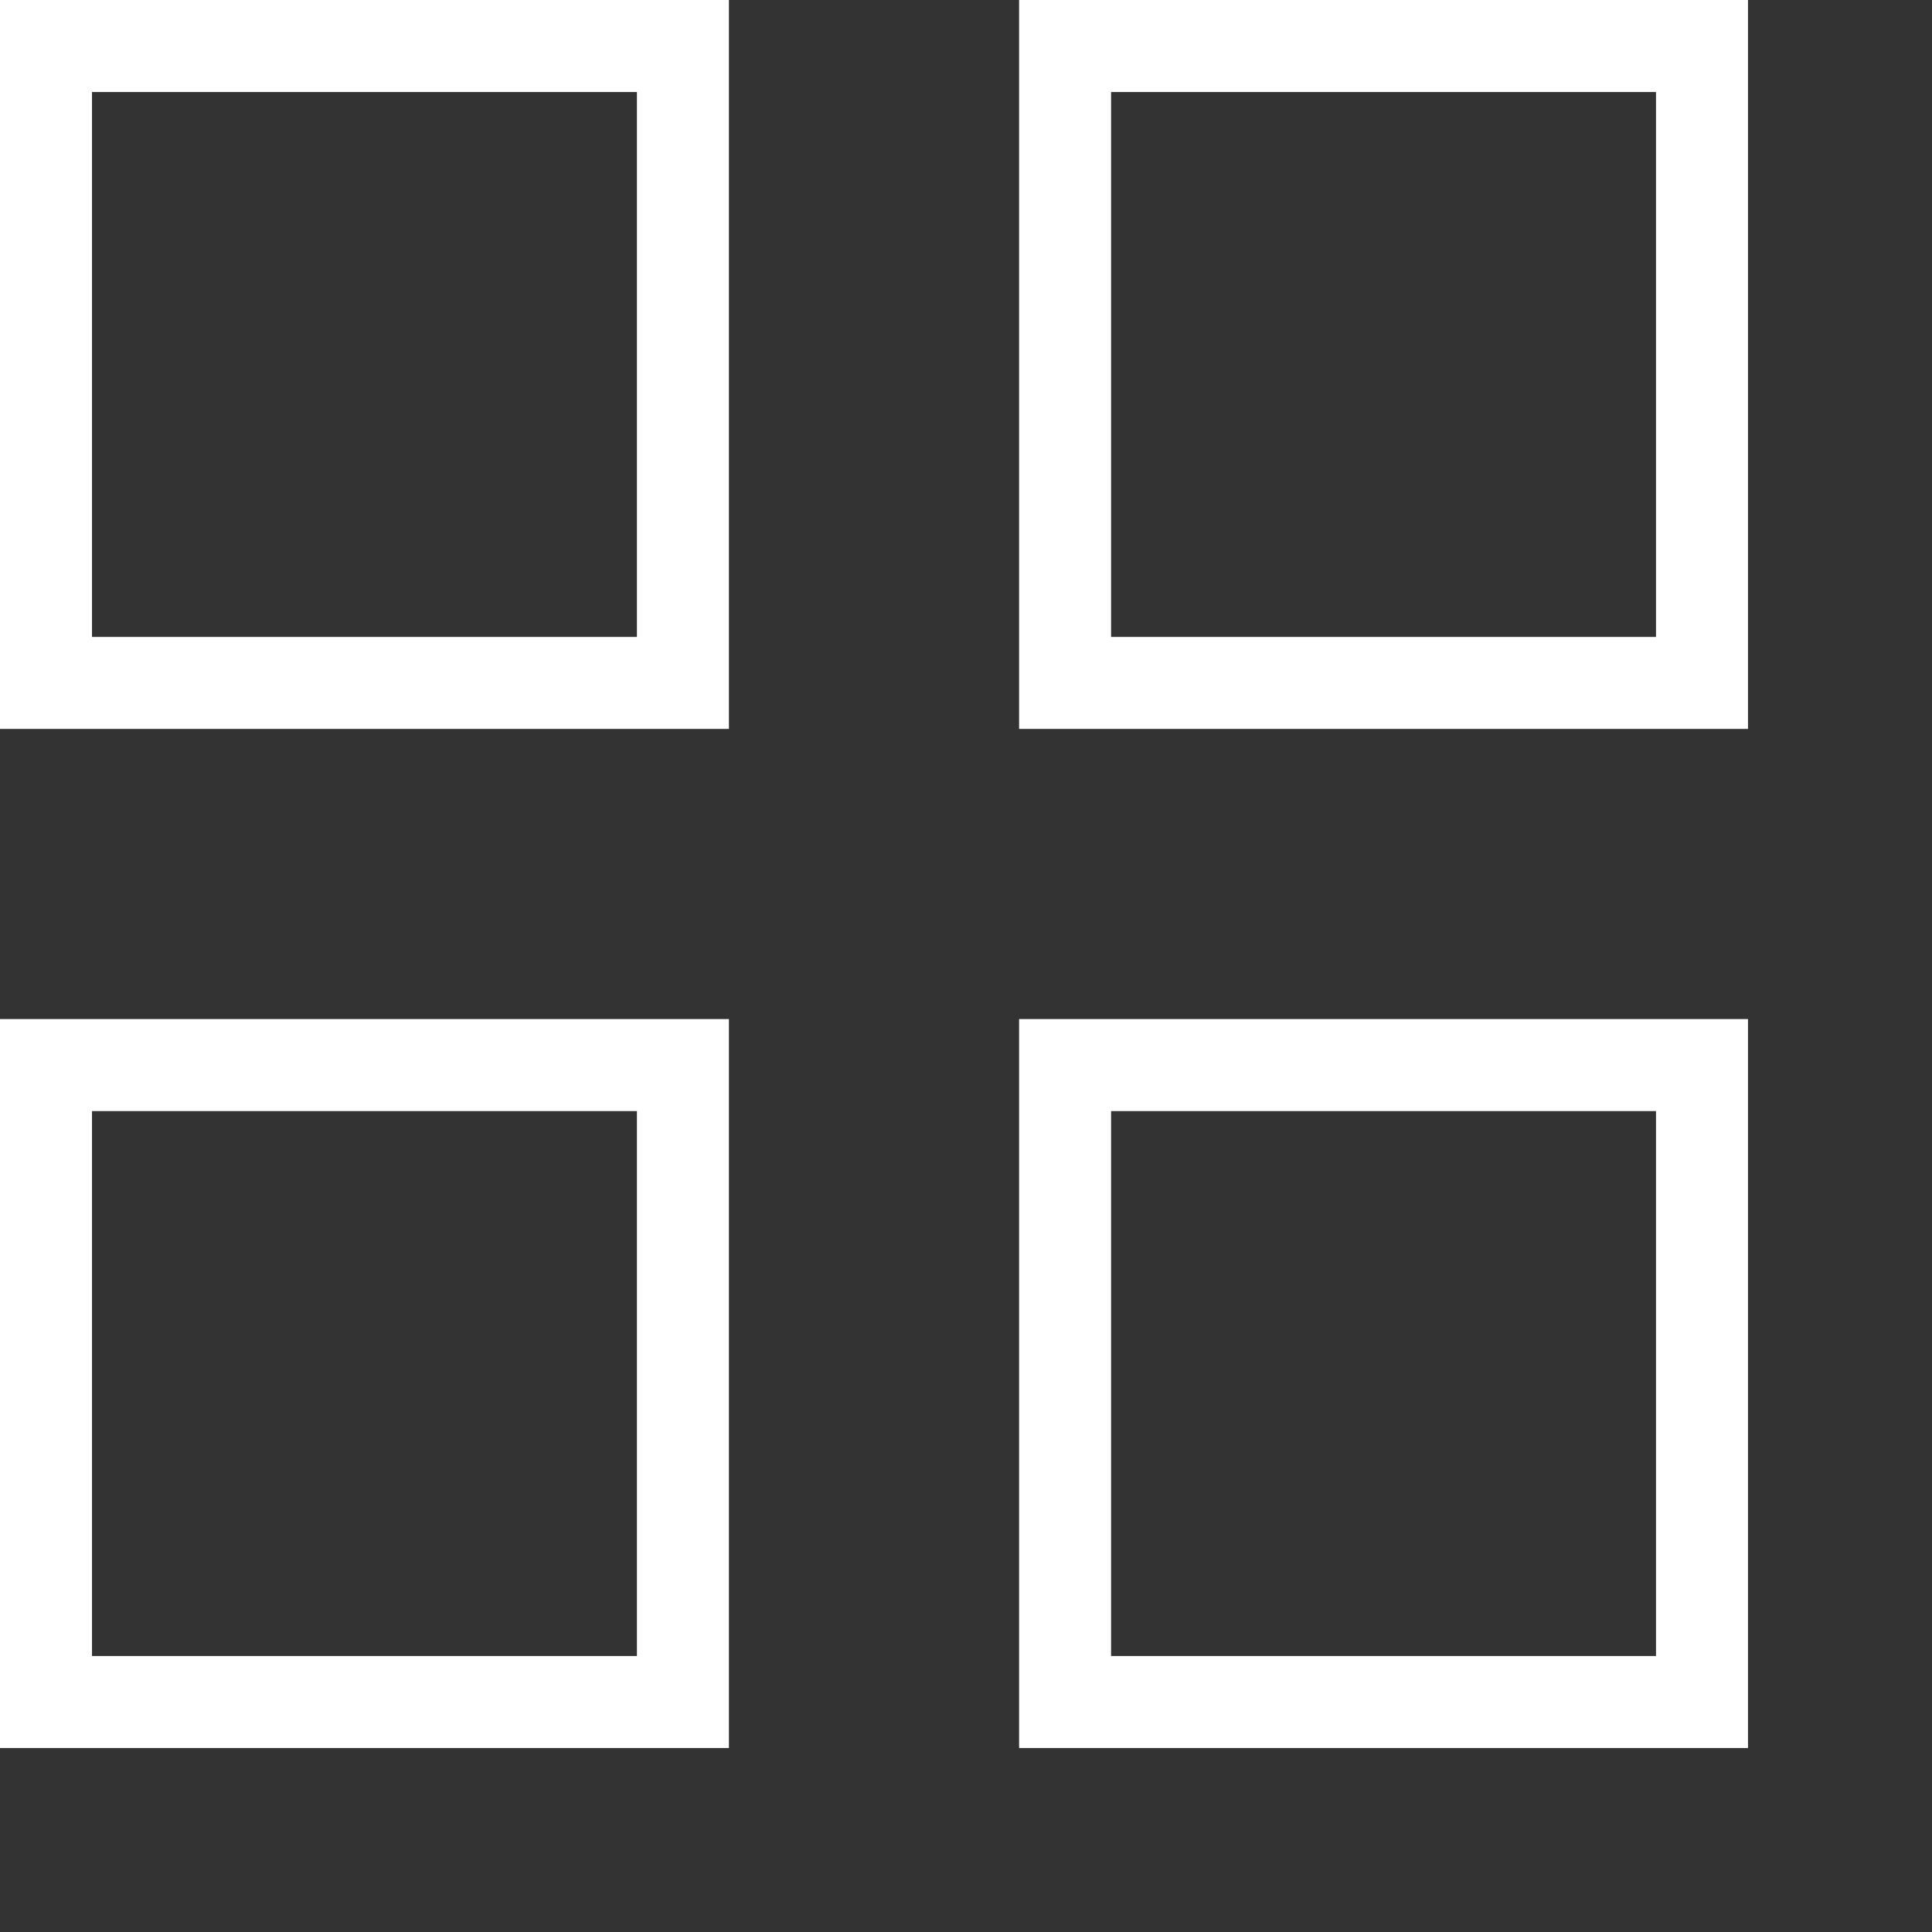<?xml version="1.0" encoding="UTF-8"?> <svg xmlns="http://www.w3.org/2000/svg" viewBox="0 0 21.00 21.00" data-guides="{&quot;vertical&quot;:[],&quot;horizontal&quot;:[]}"><rect x="0" y="0" width="21.00" height="21.00" fill="#333333" stroke="none"/><defs></defs><path fill="none" stroke="#ffffff" fill-opacity="1" stroke-width="1" stroke-opacity="1" alignment-baseline="baseline" baseline-shift="baseline" color="rgb(51, 51, 51)" x="0.75" y="0.75" width="7.5" height="7.5" id="tSvgb073fd2958" title="Rectangle 1" d="M0.5 0.5C2.808 0.5 5.115 0.5 7.423 0.5C7.423 2.808 7.423 5.115 7.423 7.423C5.115 7.423 2.808 7.423 0.5 7.423C0.5 5.115 0.5 2.808 0.5 0.5Z" style="transform-origin: -11974.047px -9974.047px;"></path><path fill="none" stroke="#ffffff" fill-opacity="1" stroke-width="1" stroke-opacity="1" alignment-baseline="baseline" baseline-shift="baseline" color="rgb(51, 51, 51)" x="12.75" y="0.75" width="7.5" height="7.5" id="tSvgf3c964ada4" title="Rectangle 2" d="M11.577 0.5C13.885 0.5 16.192 0.5 18.5 0.5C18.5 2.808 18.5 5.115 18.5 7.423C16.192 7.423 13.885 7.423 11.577 7.423C11.577 5.115 11.577 2.808 11.577 0.5Z" style="transform-origin: -11962.969px -9974.047px;"></path><path fill="none" stroke="#ffffff" fill-opacity="1" stroke-width="1" stroke-opacity="1" alignment-baseline="baseline" baseline-shift="baseline" color="rgb(51, 51, 51)" x="0.75" y="12.75" width="7.5" height="7.5" id="tSvg194d399bf7" title="Rectangle 3" d="M0.5 11.577C2.808 11.577 5.115 11.577 7.423 11.577C7.423 13.885 7.423 16.192 7.423 18.5C5.115 18.5 2.808 18.5 0.5 18.5C0.5 16.192 0.5 13.885 0.5 11.577Z" style="transform-origin: -11974.047px -9962.969px;"></path><path fill="none" stroke="#ffffff" fill-opacity="1" stroke-width="1" stroke-opacity="1" alignment-baseline="baseline" baseline-shift="baseline" color="rgb(51, 51, 51)" x="12.75" y="12.75" width="7.5" height="7.5" id="tSvg2795c2038d" title="Rectangle 4" d="M11.577 11.577C13.885 11.577 16.192 11.577 18.5 11.577C18.5 13.885 18.5 16.192 18.5 18.5C16.192 18.5 13.885 18.5 11.577 18.5C11.577 16.192 11.577 13.885 11.577 11.577Z" style="transform-origin: -11962.969px -9962.969px;"></path></svg> 